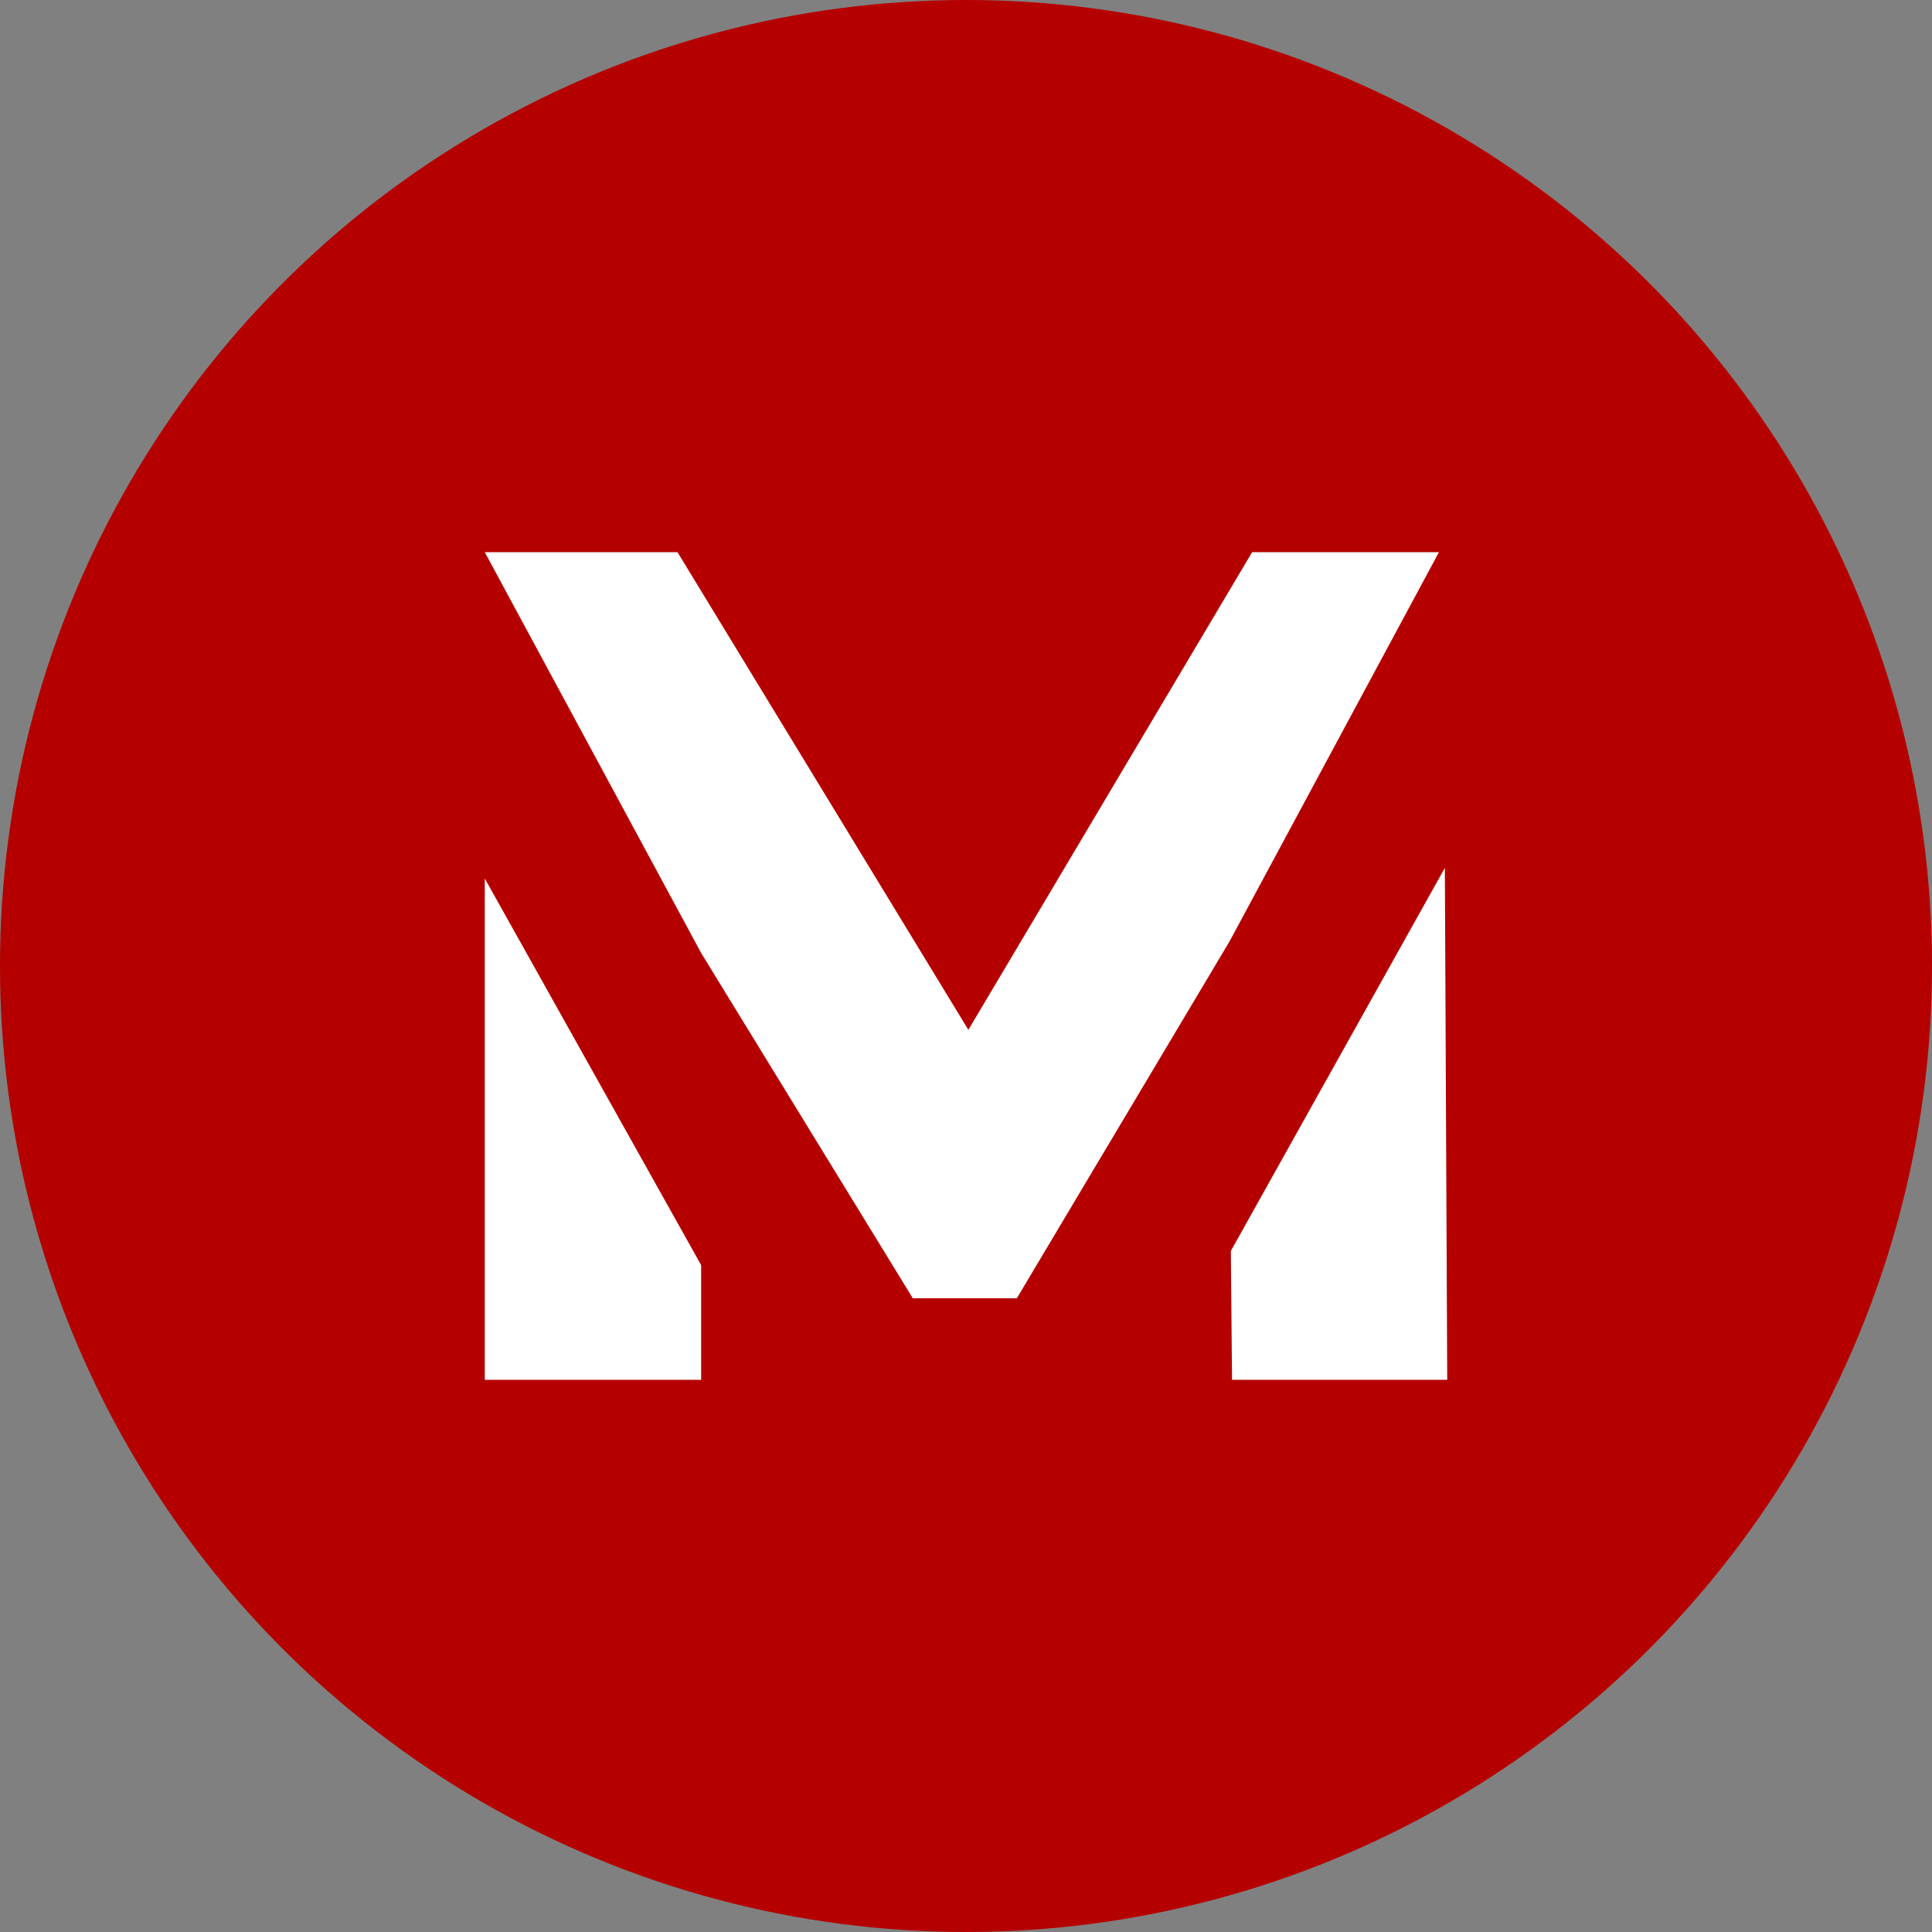 <?xml version="1.0" encoding="UTF-8"?>
<svg xmlns="http://www.w3.org/2000/svg" id="Ebene_2" viewBox="0 0 147.06 147.06">
  <rect x="0" y="0" width="147.06" height="147.06" fill="#808080" stroke="none"/>
  <defs>
    <style>.cls-1{fill:#b50000;}.cls-1,.cls-2{stroke-width:0px;}.cls-2{fill:#fff;}</style>
  </defs>
  <g id="svg29">
    <circle class="cls-1" cx="73.53" cy="73.53" r="73.53"></circle>
    <path id="path302414" class="cls-2" d="m109.98,66.06l-16.29,29.16.09,9.81h16.38l-.18-38.97Zm-73.08,38.97h16.47v-8.73l-16.47-29.43v38.16Zm58.41-63l-21.6,36.36-22.14-36.36h-14.67l16.47,30.51,16.11,26.28h7.92l16.2-27.18,15.93-29.61h-14.22Z"></path>
  </g>
</svg>
